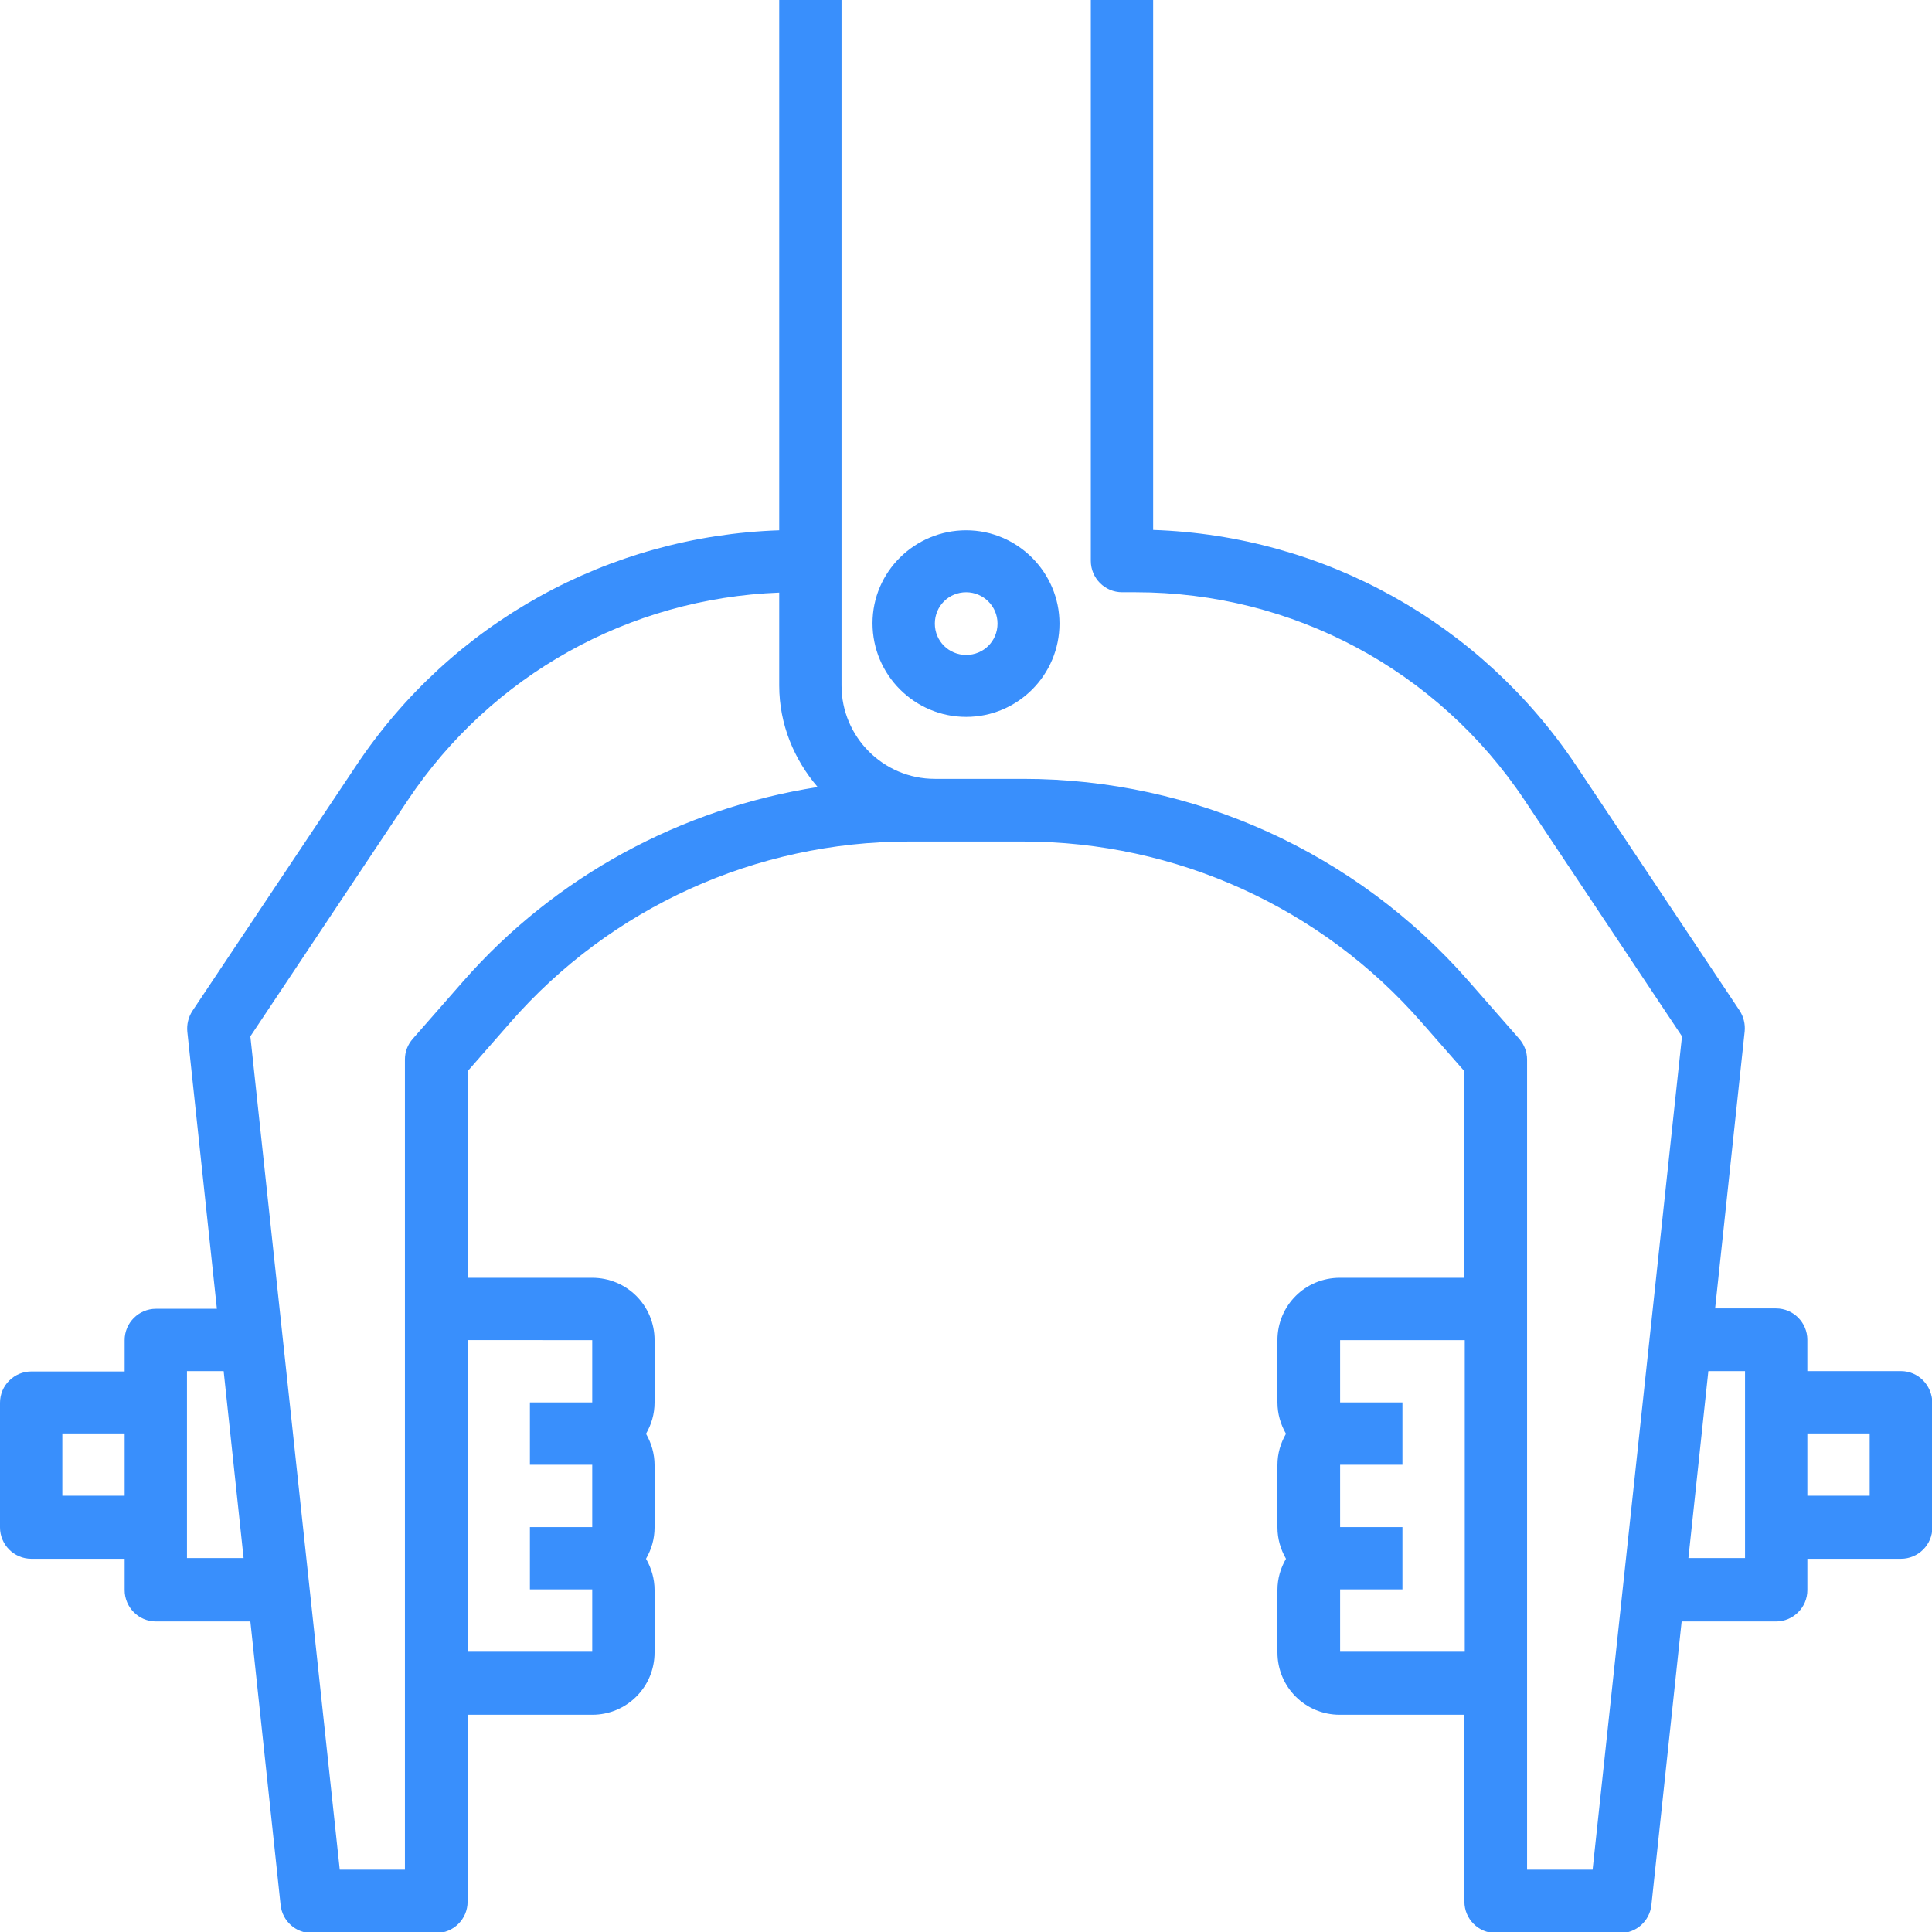 <?xml version="1.0" encoding="UTF-8"?> <!-- Generator: Adobe Illustrator 27.2.0, SVG Export Plug-In . SVG Version: 6.00 Build 0) --> <svg xmlns="http://www.w3.org/2000/svg" xmlns:xlink="http://www.w3.org/1999/xlink" id="Layer_1" x="0px" y="0px" viewBox="0 0 542.5 542.5" style="enable-background:new 0 0 542.5 542.5;" xml:space="preserve"> <style type="text/css"> .st0{fill:#398FFC;} </style> <g> <path class="st0" d="M533.8,385h-26.3v-8.8c0-4.8-3.9-8.8-8.8-8.8h-17.1l8.3-77.8c0.2-2-0.3-4.1-1.4-5.8L442.6,215 c-26.8-40.1-70.9-64.6-118.8-66.2V0h-17.5v157.5c0,4.8,3.9,8.8,8.8,8.8h3.8c44,0,84.8,21.8,109.2,58.4l44.2,66.3l-25.1,234h-18.4 V297.5c0-2.1-0.8-4.2-2.2-5.8l-14.2-16.2c-31.6-36.1-77.2-56.8-125.1-56.8h-24.8c-14.5,0-26.2-11.8-26.2-26.2V0h-17.5v148.9 c-47.9,1.6-92.1,26-118.8,66.1L54,283.9c-1.1,1.7-1.6,3.8-1.4,5.8l8.3,77.8H43.8c-4.8,0-8.8,3.9-8.8,8.8v8.8H8.8 c-4.8,0-8.8,3.9-8.8,8.8v35c0,4.8,3.9,8.8,8.8,8.8H35v8.8c0,4.8,3.9,8.8,8.8,8.8h26.5l8.5,79.7c0.5,4.4,4.2,7.8,8.7,7.8h35 c4.8,0,8.8-3.9,8.8-8.8v-52.5h35c9.7,0,17.5-7.8,17.5-17.5v-17.5c0-3.2-0.9-6.2-2.4-8.8c1.5-2.6,2.4-5.5,2.4-8.8v-17.5 c0-3.2-0.9-6.2-2.4-8.8c1.5-2.6,2.4-5.5,2.4-8.8v-17.5c0-9.7-7.8-17.5-17.5-17.5h-35v-58l12-13.7c28.2-32.3,69-50.8,111.9-50.8 h32.1c42.9,0,83.7,18.5,111.9,50.8l12,13.7v58h-35c-9.7,0-17.5,7.8-17.5,17.5v17.5c0,3.2,0.9,6.2,2.4,8.8c-1.5,2.6-2.4,5.5-2.4,8.8 v17.5c0,3.2,0.9,6.2,2.4,8.8c-1.5,2.6-2.4,5.5-2.4,8.8v17.5c0,9.7,7.8,17.5,17.5,17.5h35v52.5c0,4.8,3.9,8.8,8.8,8.8h35 c4.5,0,8.2-3.4,8.7-7.8l8.5-79.7h26.5c4.8,0,8.8-3.9,8.8-8.8v-8.8h26.3c4.8,0,8.8-3.9,8.8-8.8v-35C542.5,388.9,538.6,385,533.8,385 L533.8,385z M17.5,420v-17.5H35V420H17.5z M52.5,437.5V385h10.3l5.6,52.5H52.5z M166.3,376.3v17.5h-17.5v17.5h17.5v17.5h-17.5v17.5 h17.5v17.5h-35v-87.5H166.3z M130.1,275.5l-14.2,16.2c-1.4,1.6-2.2,3.6-2.2,5.8V525H95.4L70.3,291l44.2-66.3 c23.5-35.2,62.2-56.7,104.3-58.3v26.1c0,10.9,4.2,20.8,10.8,28.5C191.3,227,156,246,130.1,275.5L130.1,275.5z M376.3,463.8v-17.5 h17.5v-17.5h-17.5v-17.5h17.5v-17.5h-17.5v-17.5h35v87.5H376.3z M490,437.5h-15.9l5.6-52.5H490V437.5z M525,420h-17.5v-17.5H525 V420z"></path> <path class="st0" d="M271.3,201.3c14.5,0,26.2-11.8,26.2-26.2s-11.8-26.2-26.2-26.2S245,160.5,245,175S256.8,201.3,271.3,201.3z M271.3,166.3c4.8,0,8.8,3.9,8.8,8.8s-3.9,8.8-8.8,8.8s-8.8-3.9-8.8-8.8S266.4,166.3,271.3,166.3z"></path> </g> </svg> 
